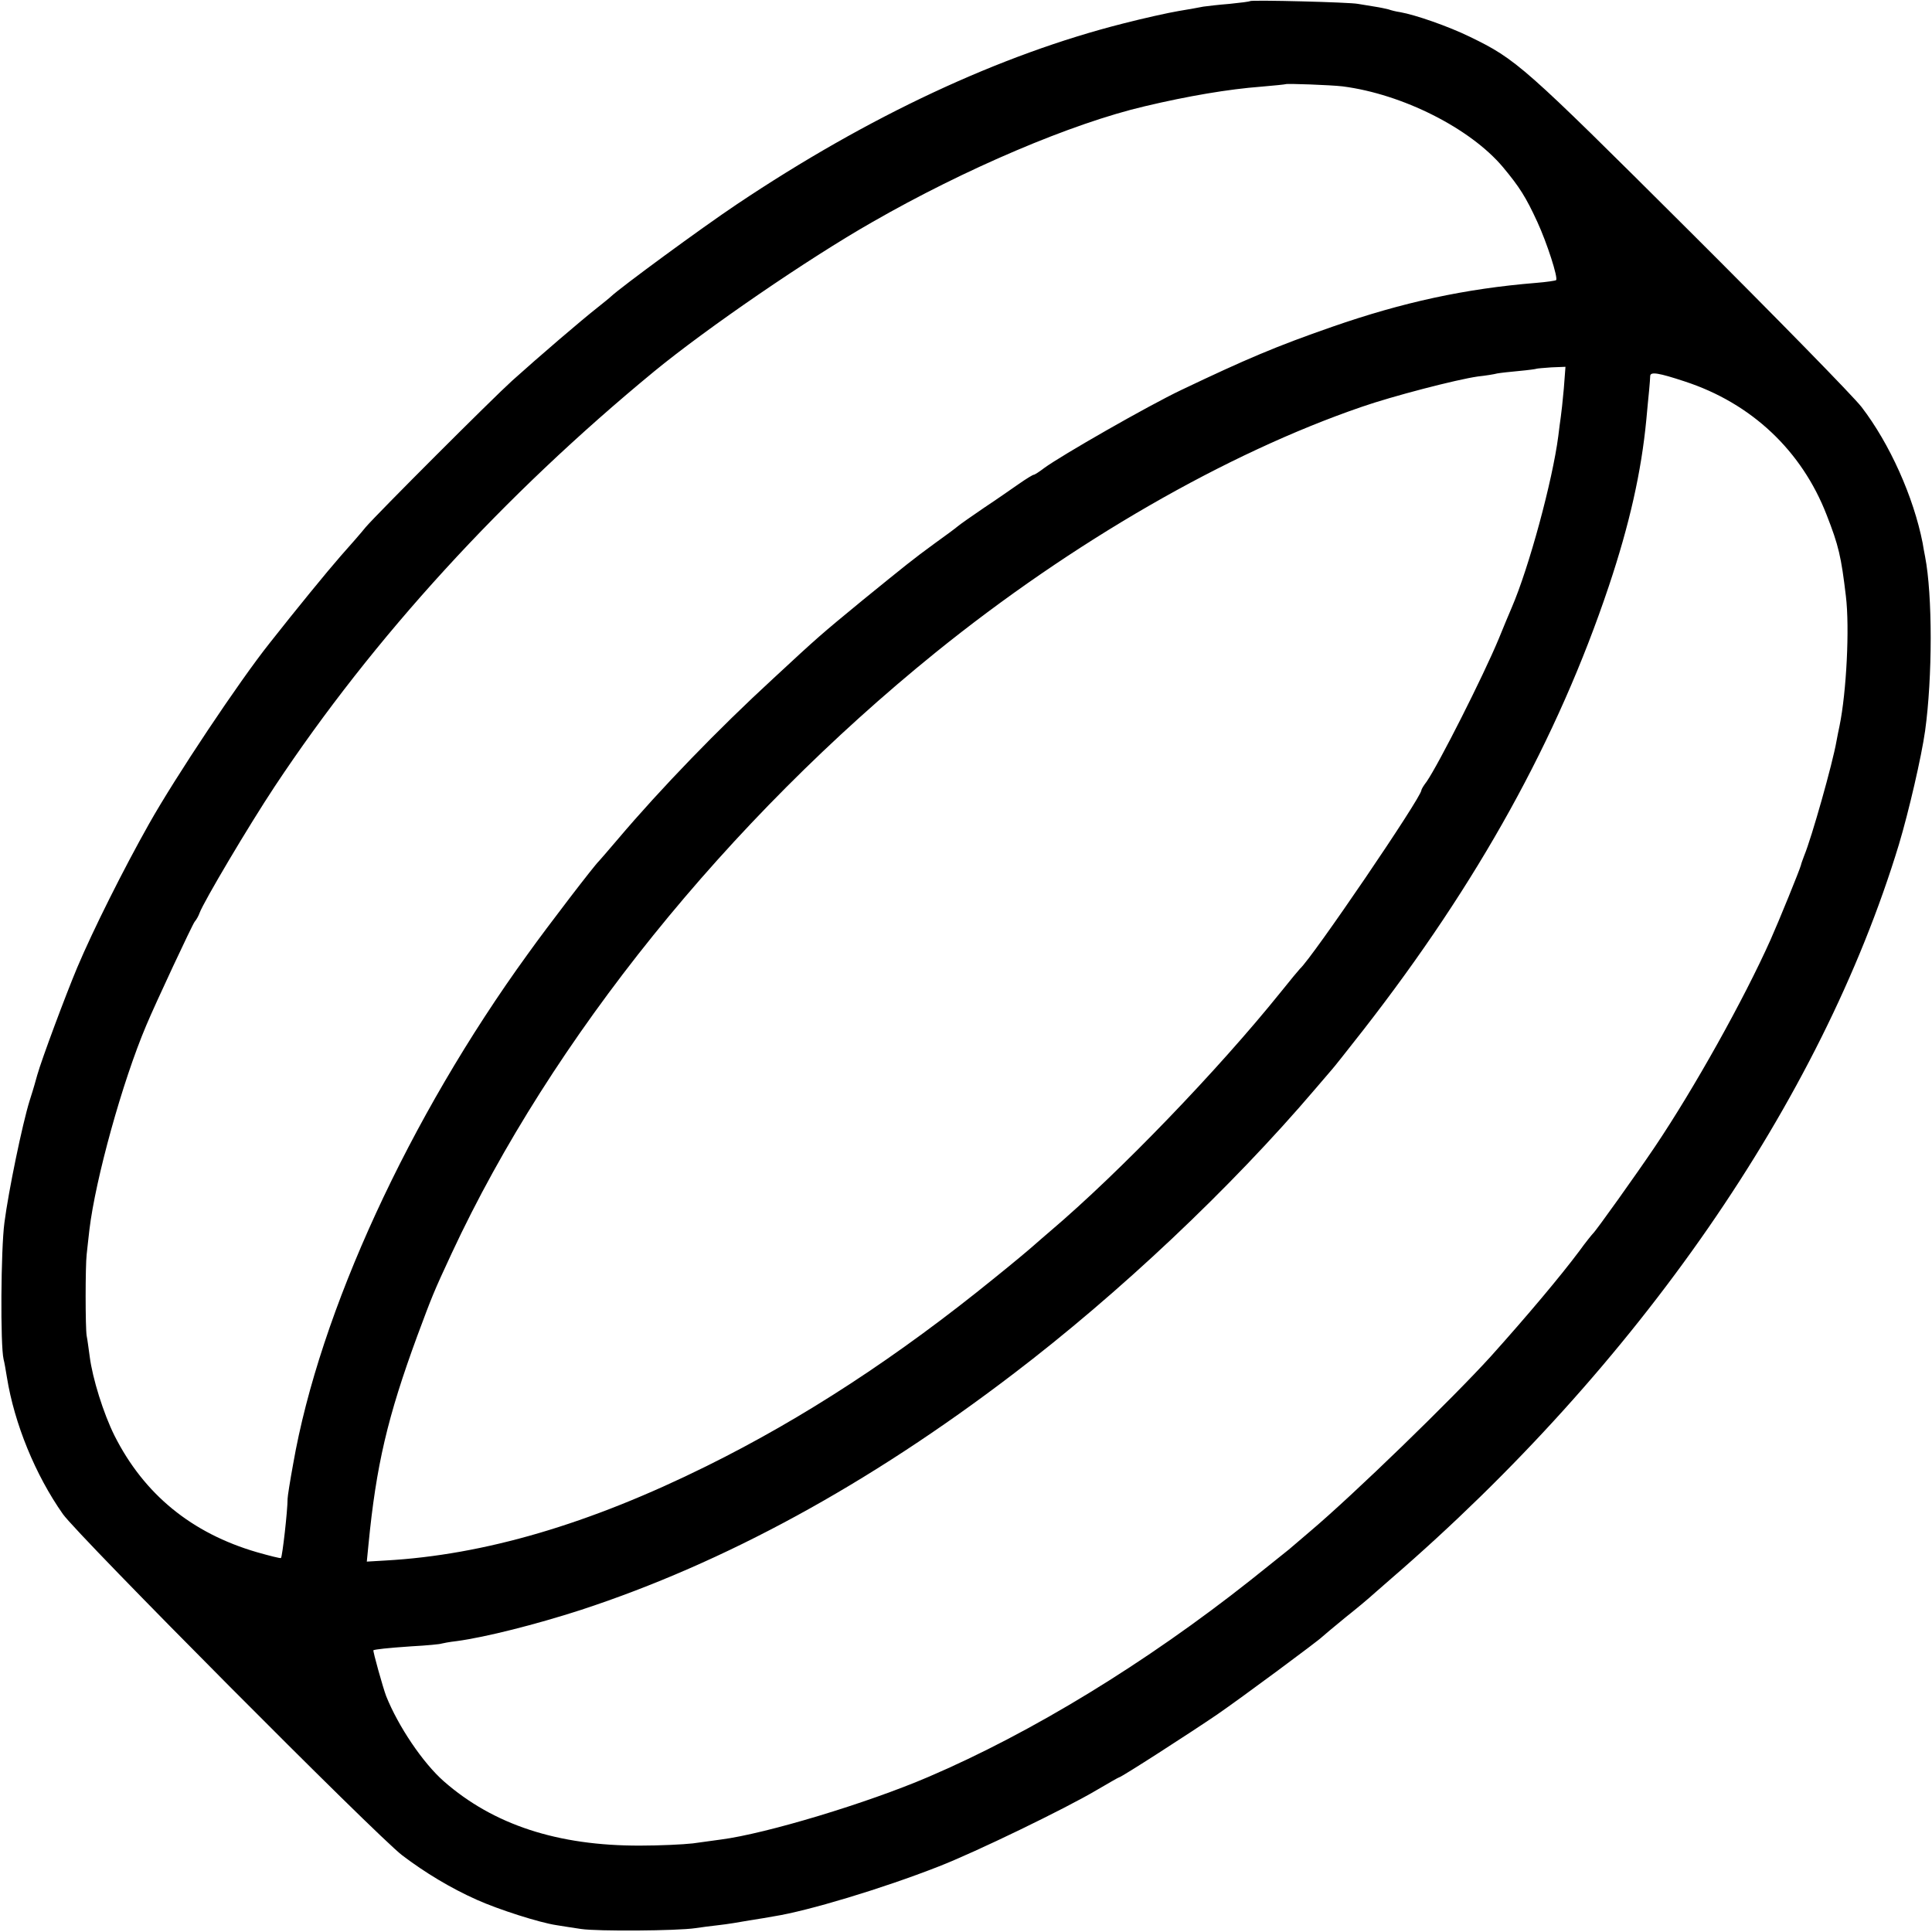 <?xml version="1.0" standalone="no"?>
<!DOCTYPE svg PUBLIC "-//W3C//DTD SVG 20010904//EN"
 "http://www.w3.org/TR/2001/REC-SVG-20010904/DTD/svg10.dtd">
<svg version="1.0" xmlns="http://www.w3.org/2000/svg"
 width="700pt" height="700pt" viewBox="0 0 700 700"
 preserveAspectRatio="xMidYMid meet">
<g transform="translate(0,700) scale(0.1,-0.1)"
fill="#000000" stroke="none">
<path d="M4529 6996 c-2 -2 -35 -6 -74 -10 -38 -3 -81 -8 -95 -10 -14 -3 -54
-10 -90 -16 -36 -6 -126 -26 -200 -45 -446 -113 -922 -335 -1400 -655 -130
-87 -421 -301 -456 -334 -6 -6 -29 -24 -50 -41 -56 -44 -208 -174 -308 -264
-72 -65 -488 -481 -531 -531 -16 -20 -57 -67 -91 -105 -49 -56 -161 -193 -257
-315 -110 -138 -342 -486 -437 -655 -93 -165 -202 -383 -260 -520 -42 -100
-129 -333 -145 -390 -11 -38 -8 -31 -28 -94 -26 -84 -76 -325 -91 -441 -13
-98 -15 -445 -3 -495 3 -11 8 -40 12 -65 27 -168 103 -354 203 -496 57 -80
1135 -1164 1229 -1236 83 -63 176 -119 270 -161 80 -36 228 -83 288 -92 17 -3
57 -9 90 -14 59 -9 348 -7 415 3 19 3 58 8 85 11 28 3 77 11 110 17 33 5 74
12 90 15 121 19 391 100 595 180 134 52 460 210 573 277 43 25 79 46 81 46 8
0 259 162 356 228 90 62 369 269 380 281 3 3 41 35 85 71 44 35 82 67 85 70 3
3 39 34 80 70 895 773 1558 1732 1840 2660 36 120 82 319 95 412 27 195 27
492 0 631 -3 15 -7 37 -9 50 -33 167 -119 359 -221 492 -30 39 -312 327 -627
641 -599 597 -624 619 -793 701 -78 38 -196 79 -252 89 -15 2 -34 7 -42 10 -8
2 -30 7 -50 10 -20 3 -47 8 -61 10 -29 6 -385 15 -391 10z m336 -309 c217 -28
462 -152 580 -292 61 -73 84 -110 125 -199 35 -76 76 -203 68 -211 -2 -2 -35
-7 -73 -10 -257 -21 -482 -70 -738 -159 -204 -71 -312 -117 -547 -229 -120
-57 -436 -238 -497 -283 -17 -13 -34 -24 -37 -24 -4 0 -28 -15 -54 -33 -26
-18 -83 -58 -127 -87 -44 -30 -87 -60 -95 -67 -8 -7 -46 -35 -85 -63 -78 -57
-100 -75 -260 -205 -152 -125 -159 -131 -324 -284 -197 -181 -407 -398 -562
-581 -35 -41 -66 -77 -69 -80 -14 -12 -185 -235 -258 -337 -430 -593 -754
-1297 -850 -1848 -11 -60 -20 -117 -20 -125 0 -44 -19 -210 -24 -215 -2 -2
-41 8 -87 21 -237 69 -409 210 -516 422 -40 80 -80 208 -90 287 -4 28 -8 61
-11 75 -5 30 -5 253 0 295 2 17 6 57 10 90 22 183 119 535 206 740 33 79 166
363 175 375 7 8 15 23 18 32 15 41 178 316 272 458 358 540 828 1054 1376
1505 189 155 554 406 789 540 336 193 723 358 988 420 156 37 303 62 422 71
47 4 86 8 88 9 4 3 165 -3 207 -8z m801 -1095 c-4 -44 -9 -91 -11 -103 -2 -13
-6 -44 -9 -69 -21 -162 -106 -476 -169 -622 -8 -18 -29 -69 -47 -113 -57 -137
-217 -453 -261 -517 -11 -14 -19 -28 -19 -31 0 -26 -396 -608 -440 -647 -3 -3
-35 -41 -70 -85 -226 -281 -583 -652 -835 -866 -22 -19 -49 -42 -60 -52 -11
-10 -74 -63 -140 -116 -353 -287 -695 -510 -1045 -683 -426 -211 -806 -322
-1163 -342 l-68 -4 6 61 c28 288 69 463 177 757 54 145 58 156 125 300 362
777 999 1566 1753 2176 495 400 1054 722 1544 890 109 38 343 99 421 110 28 3
59 8 70 11 11 2 47 6 80 9 33 3 61 7 62 8 2 1 26 3 54 5 l51 2 -6 -79z m438
26 c242 -79 424 -251 514 -483 44 -112 53 -152 70 -295 14 -115 2 -348 -23
-470 -3 -14 -8 -38 -11 -55 -14 -81 -90 -350 -117 -415 -5 -14 -11 -29 -12
-35 -4 -16 -80 -203 -110 -270 -97 -217 -277 -539 -419 -750 -66 -98 -215
-307 -225 -315 -3 -3 -26 -31 -49 -63 -68 -91 -189 -235 -321 -382 -139 -153
-496 -500 -656 -635 -27 -23 -61 -52 -75 -64 -14 -11 -77 -62 -140 -112 -378
-299 -790 -551 -1166 -712 -221 -95 -589 -206 -752 -227 -20 -3 -66 -9 -102
-14 -35 -4 -121 -8 -190 -8 -300 -1 -533 76 -712 233 -76 67 -165 199 -209
309 -11 29 -49 164 -46 166 8 3 48 8 137 14 57 3 107 8 110 10 3 1 28 6 55 9
104 14 286 60 450 113 519 170 1041 454 1565 854 385 293 790 675 1095 1033
28 33 55 64 60 70 6 6 58 72 116 146 414 532 702 1051 888 1606 75 224 118
415 136 604 3 36 8 83 10 105 2 22 4 46 4 53 1 16 31 11 125 -20z"/>
</g>
</svg>
